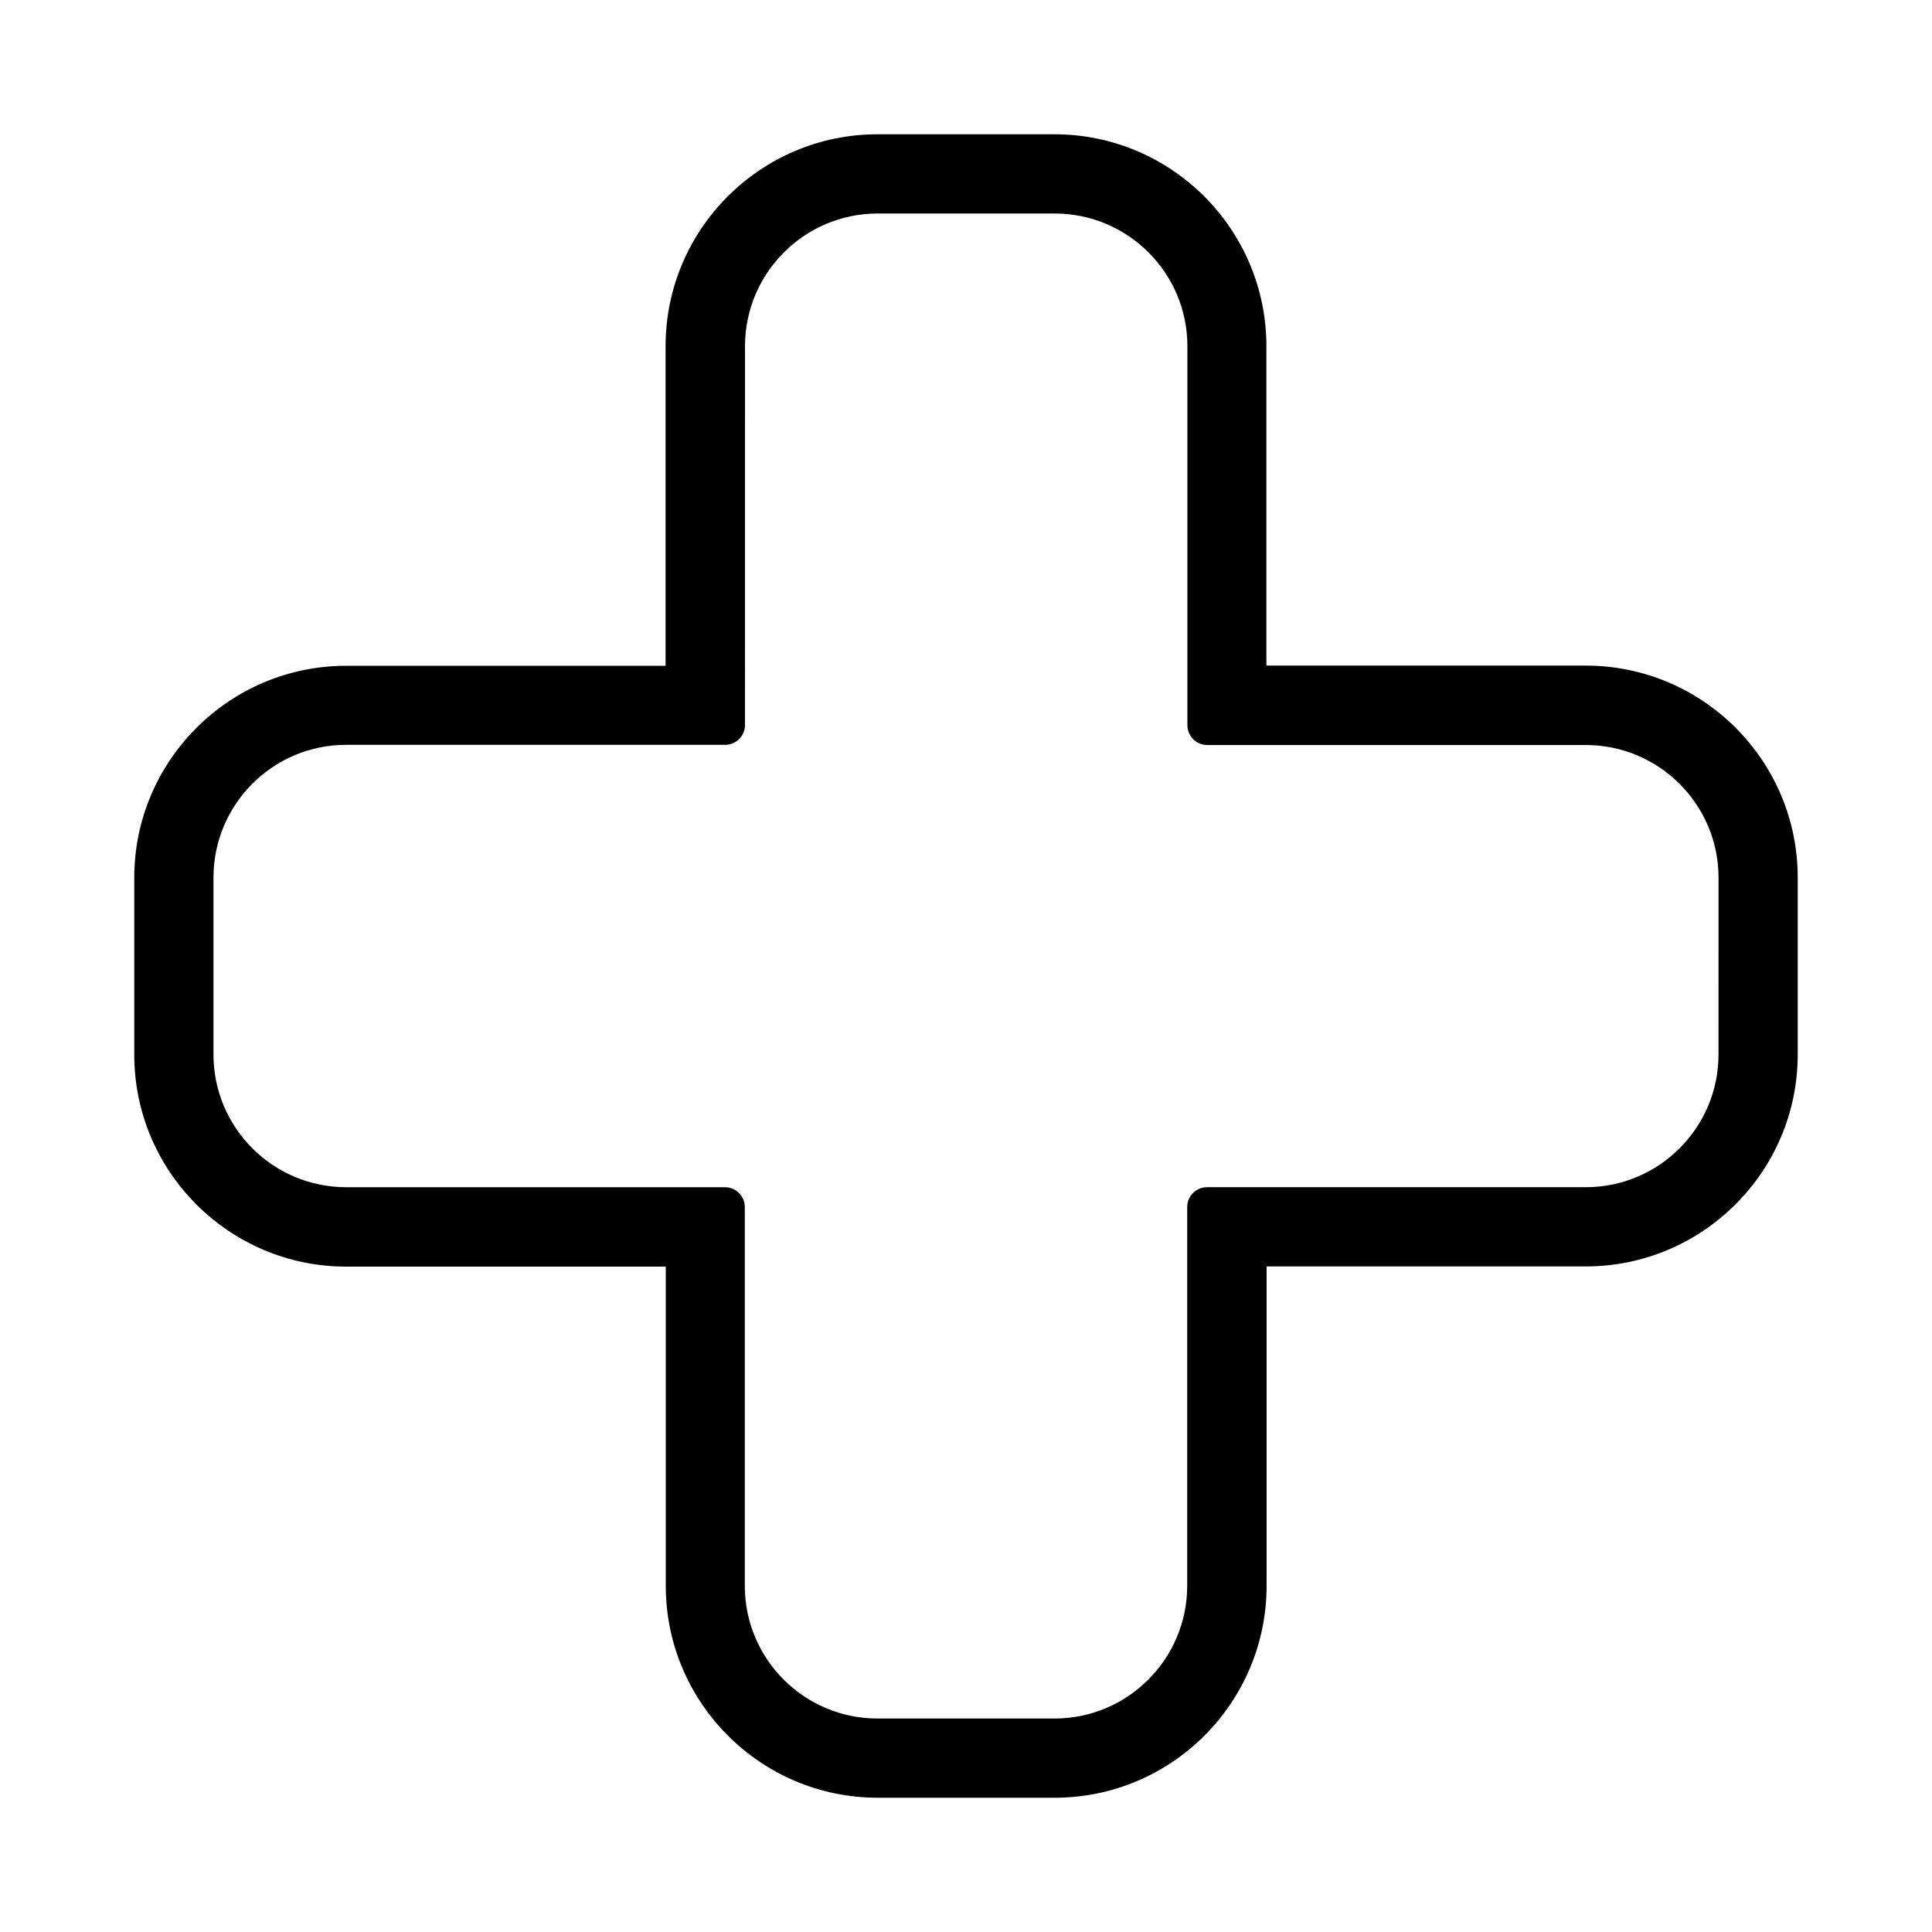 <?xml version="1.0" encoding="UTF-8"?>
<!-- Uploaded to: ICON Repo, www.svgrepo.com, Generator: ICON Repo Mixer Tools -->
<svg fill="#000000" width="800px" height="800px" version="1.1" viewBox="144 144 512 512" xmlns="http://www.w3.org/2000/svg">
 <path d="m564.26 320.39h-84.652v-84.652c0-30.965-25.191-56.152-56.152-56.152h-46.918c-30.965 0-56.152 25.191-56.152 56.152v84.703h-84.652c-30.965 0-56.152 25.191-56.152 56.152v46.918c0 30.965 25.191 56.152 56.152 56.152h84.703v84.602c0 30.965 25.191 56.152 56.152 56.152h46.918c30.965 0 56.152-25.191 56.152-56.152l0.004-84.652h84.598c30.965 0 56.152-25.191 56.152-56.152v-46.918c0-30.961-25.188-56.152-56.152-56.152zm35.16 103.07c0 19.363-15.742 35.16-35.16 35.16h-100.39c-2.887 0-5.246 2.363-5.246 5.246l-0.004 100.4c0 19.363-15.742 35.16-35.16 35.16h-46.918c-19.363 0-35.16-15.742-35.16-35.16v-100.39c0-2.887-2.363-5.246-5.246-5.246l-100.4-0.004c-19.363 0-35.16-15.742-35.16-35.16v-46.918c0-19.363 15.742-35.16 35.16-35.16h100.45c2.887 0 5.246-2.363 5.246-5.246l0.004-100.4c0-19.363 15.742-35.16 35.16-35.16h46.918c19.363 0 35.16 15.742 35.16 35.16v100.45c0 2.887 2.363 5.246 5.246 5.246l100.35 0.004c19.363 0 35.16 15.742 35.16 35.16z"/>
</svg>